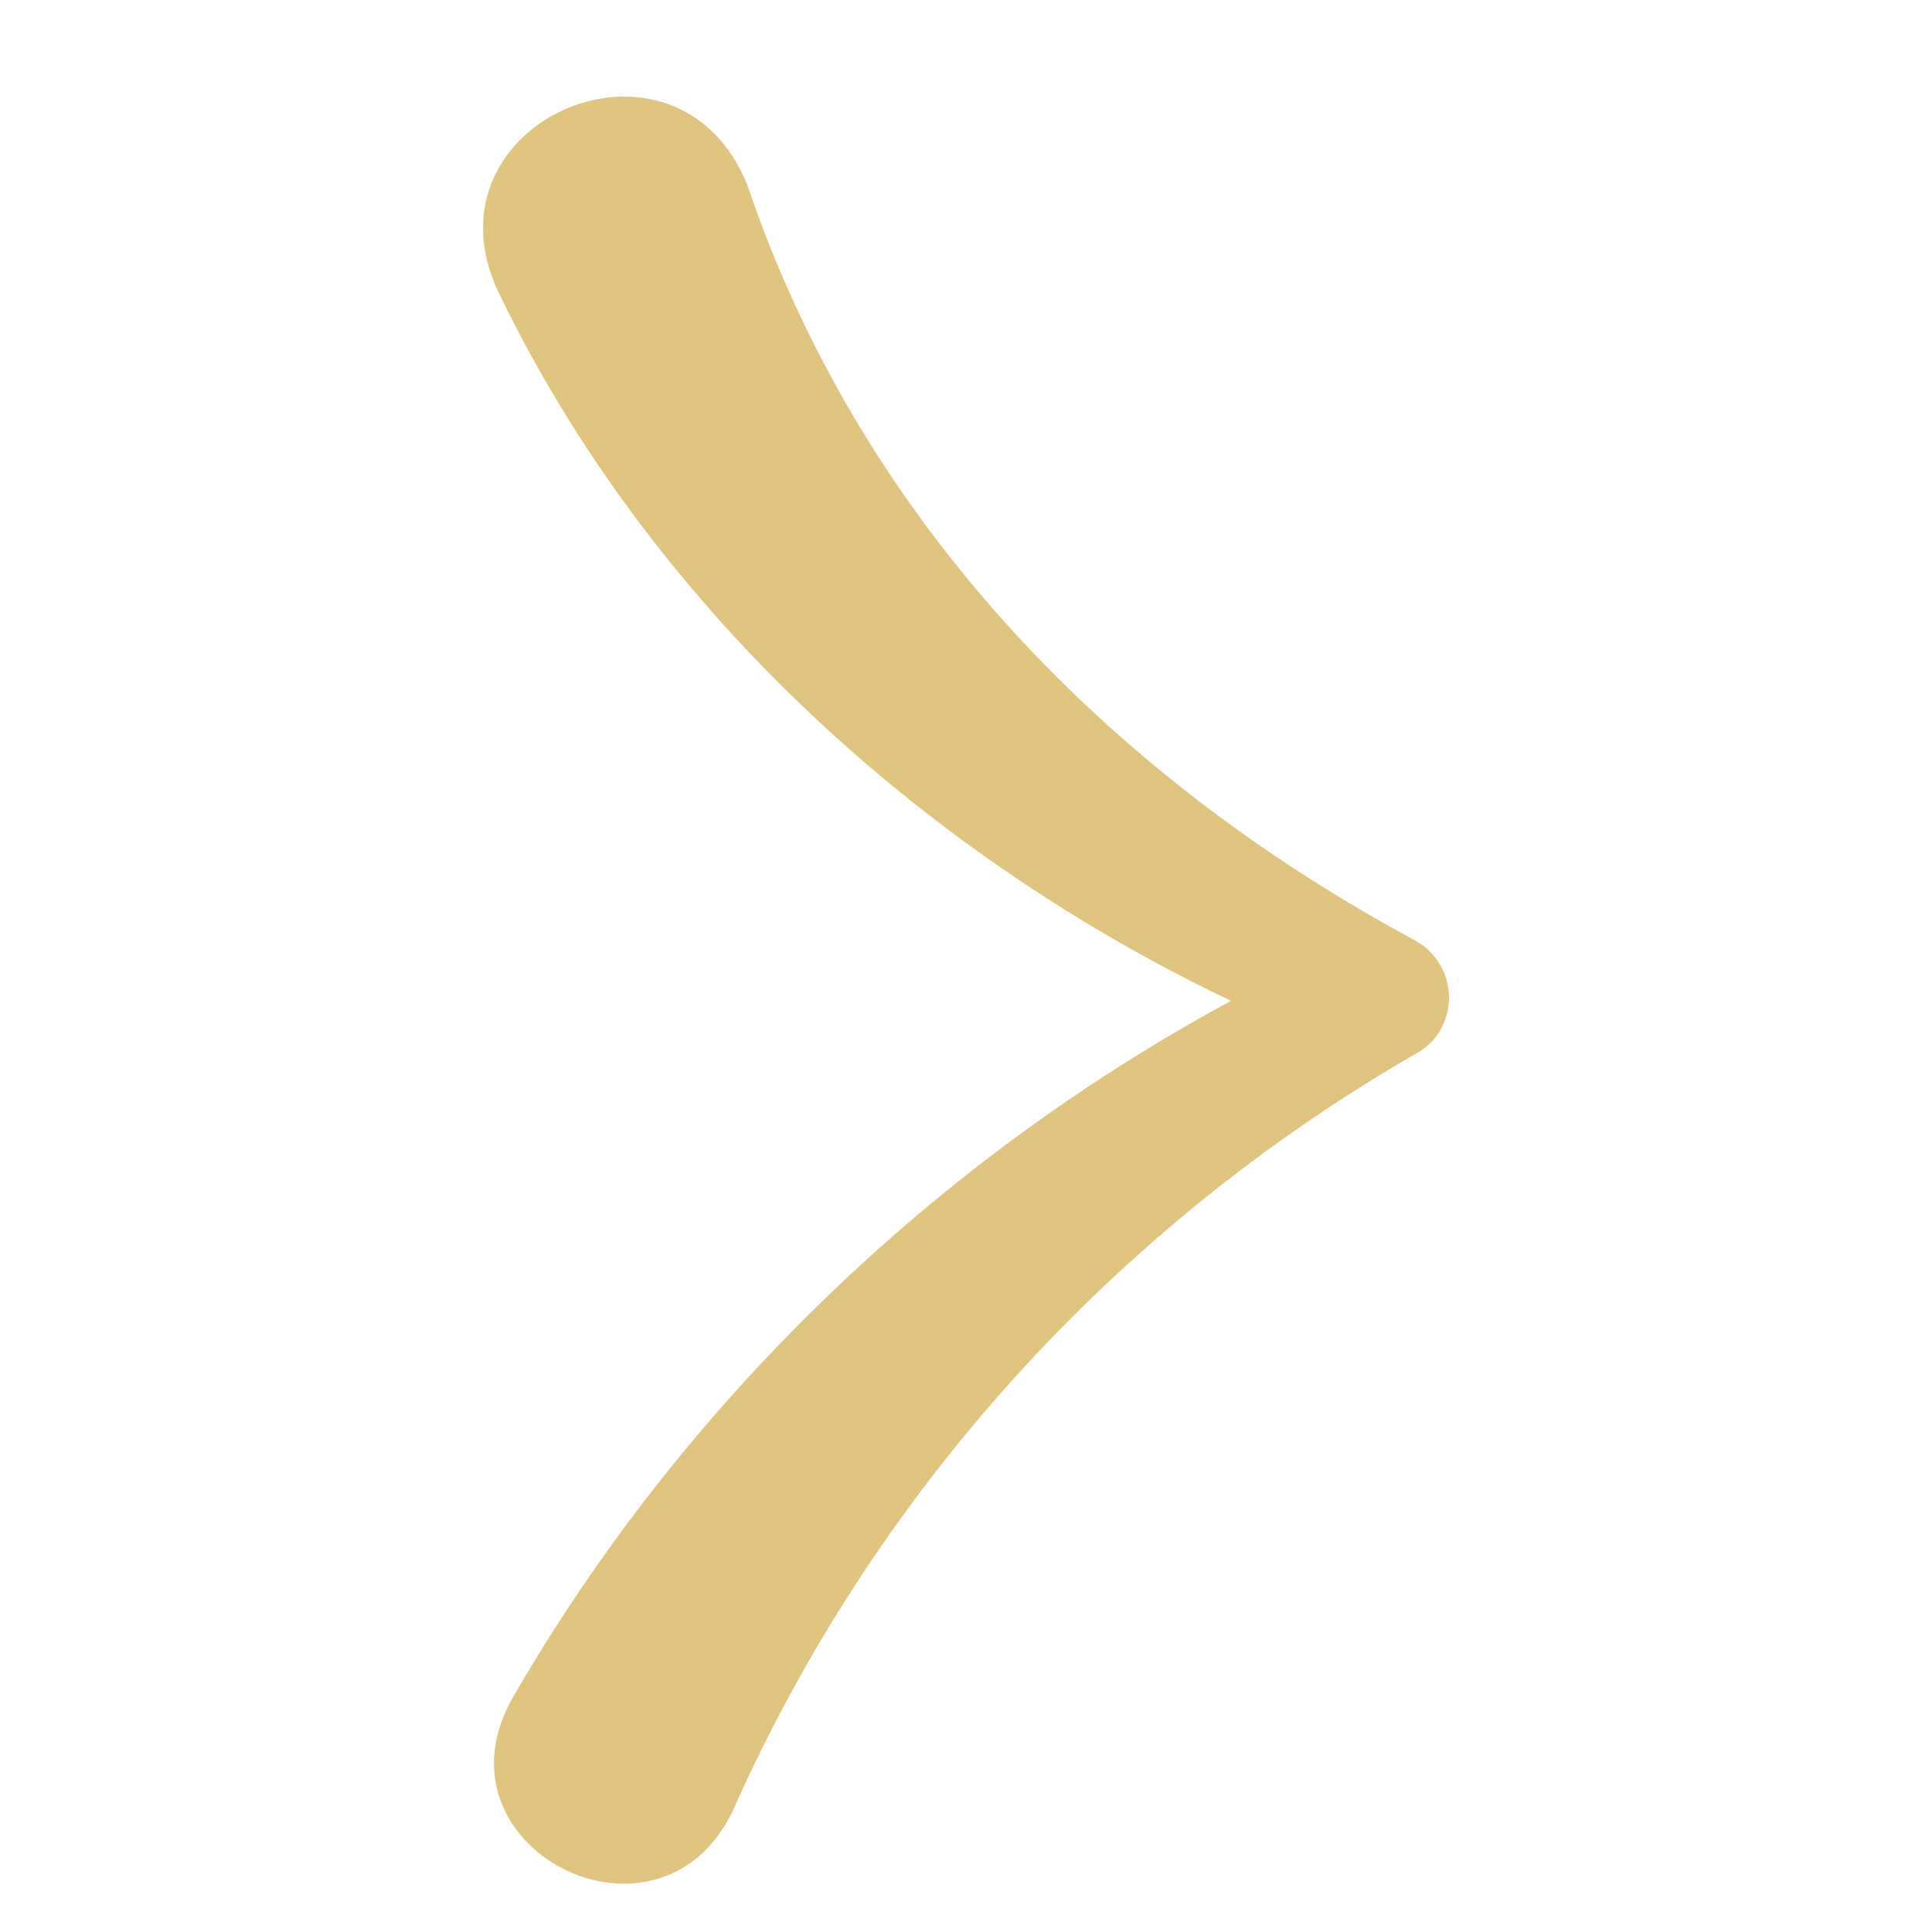 <?xml version="1.0" encoding="UTF-8"?> <svg xmlns="http://www.w3.org/2000/svg" width="40" height="40" viewBox="0 0 40 40" fill="none"><path d="M15.479 3.847C17.797 10.696 22.866 16.003 29.271 19.456C29.939 19.807 30.195 20.627 29.841 21.29C29.723 21.524 29.526 21.7 29.31 21.817C23.023 25.446 18.073 30.948 15.165 37.504C13.632 40.684 8.858 38.265 10.607 35.163C14.575 28.275 20.823 22.656 28.073 19.456L28.112 21.837C20.627 19.027 13.848 13.388 10.312 6.032C8.662 2.501 14.025 0.199 15.479 3.847Z" fill="#E2C481"></path></svg> 